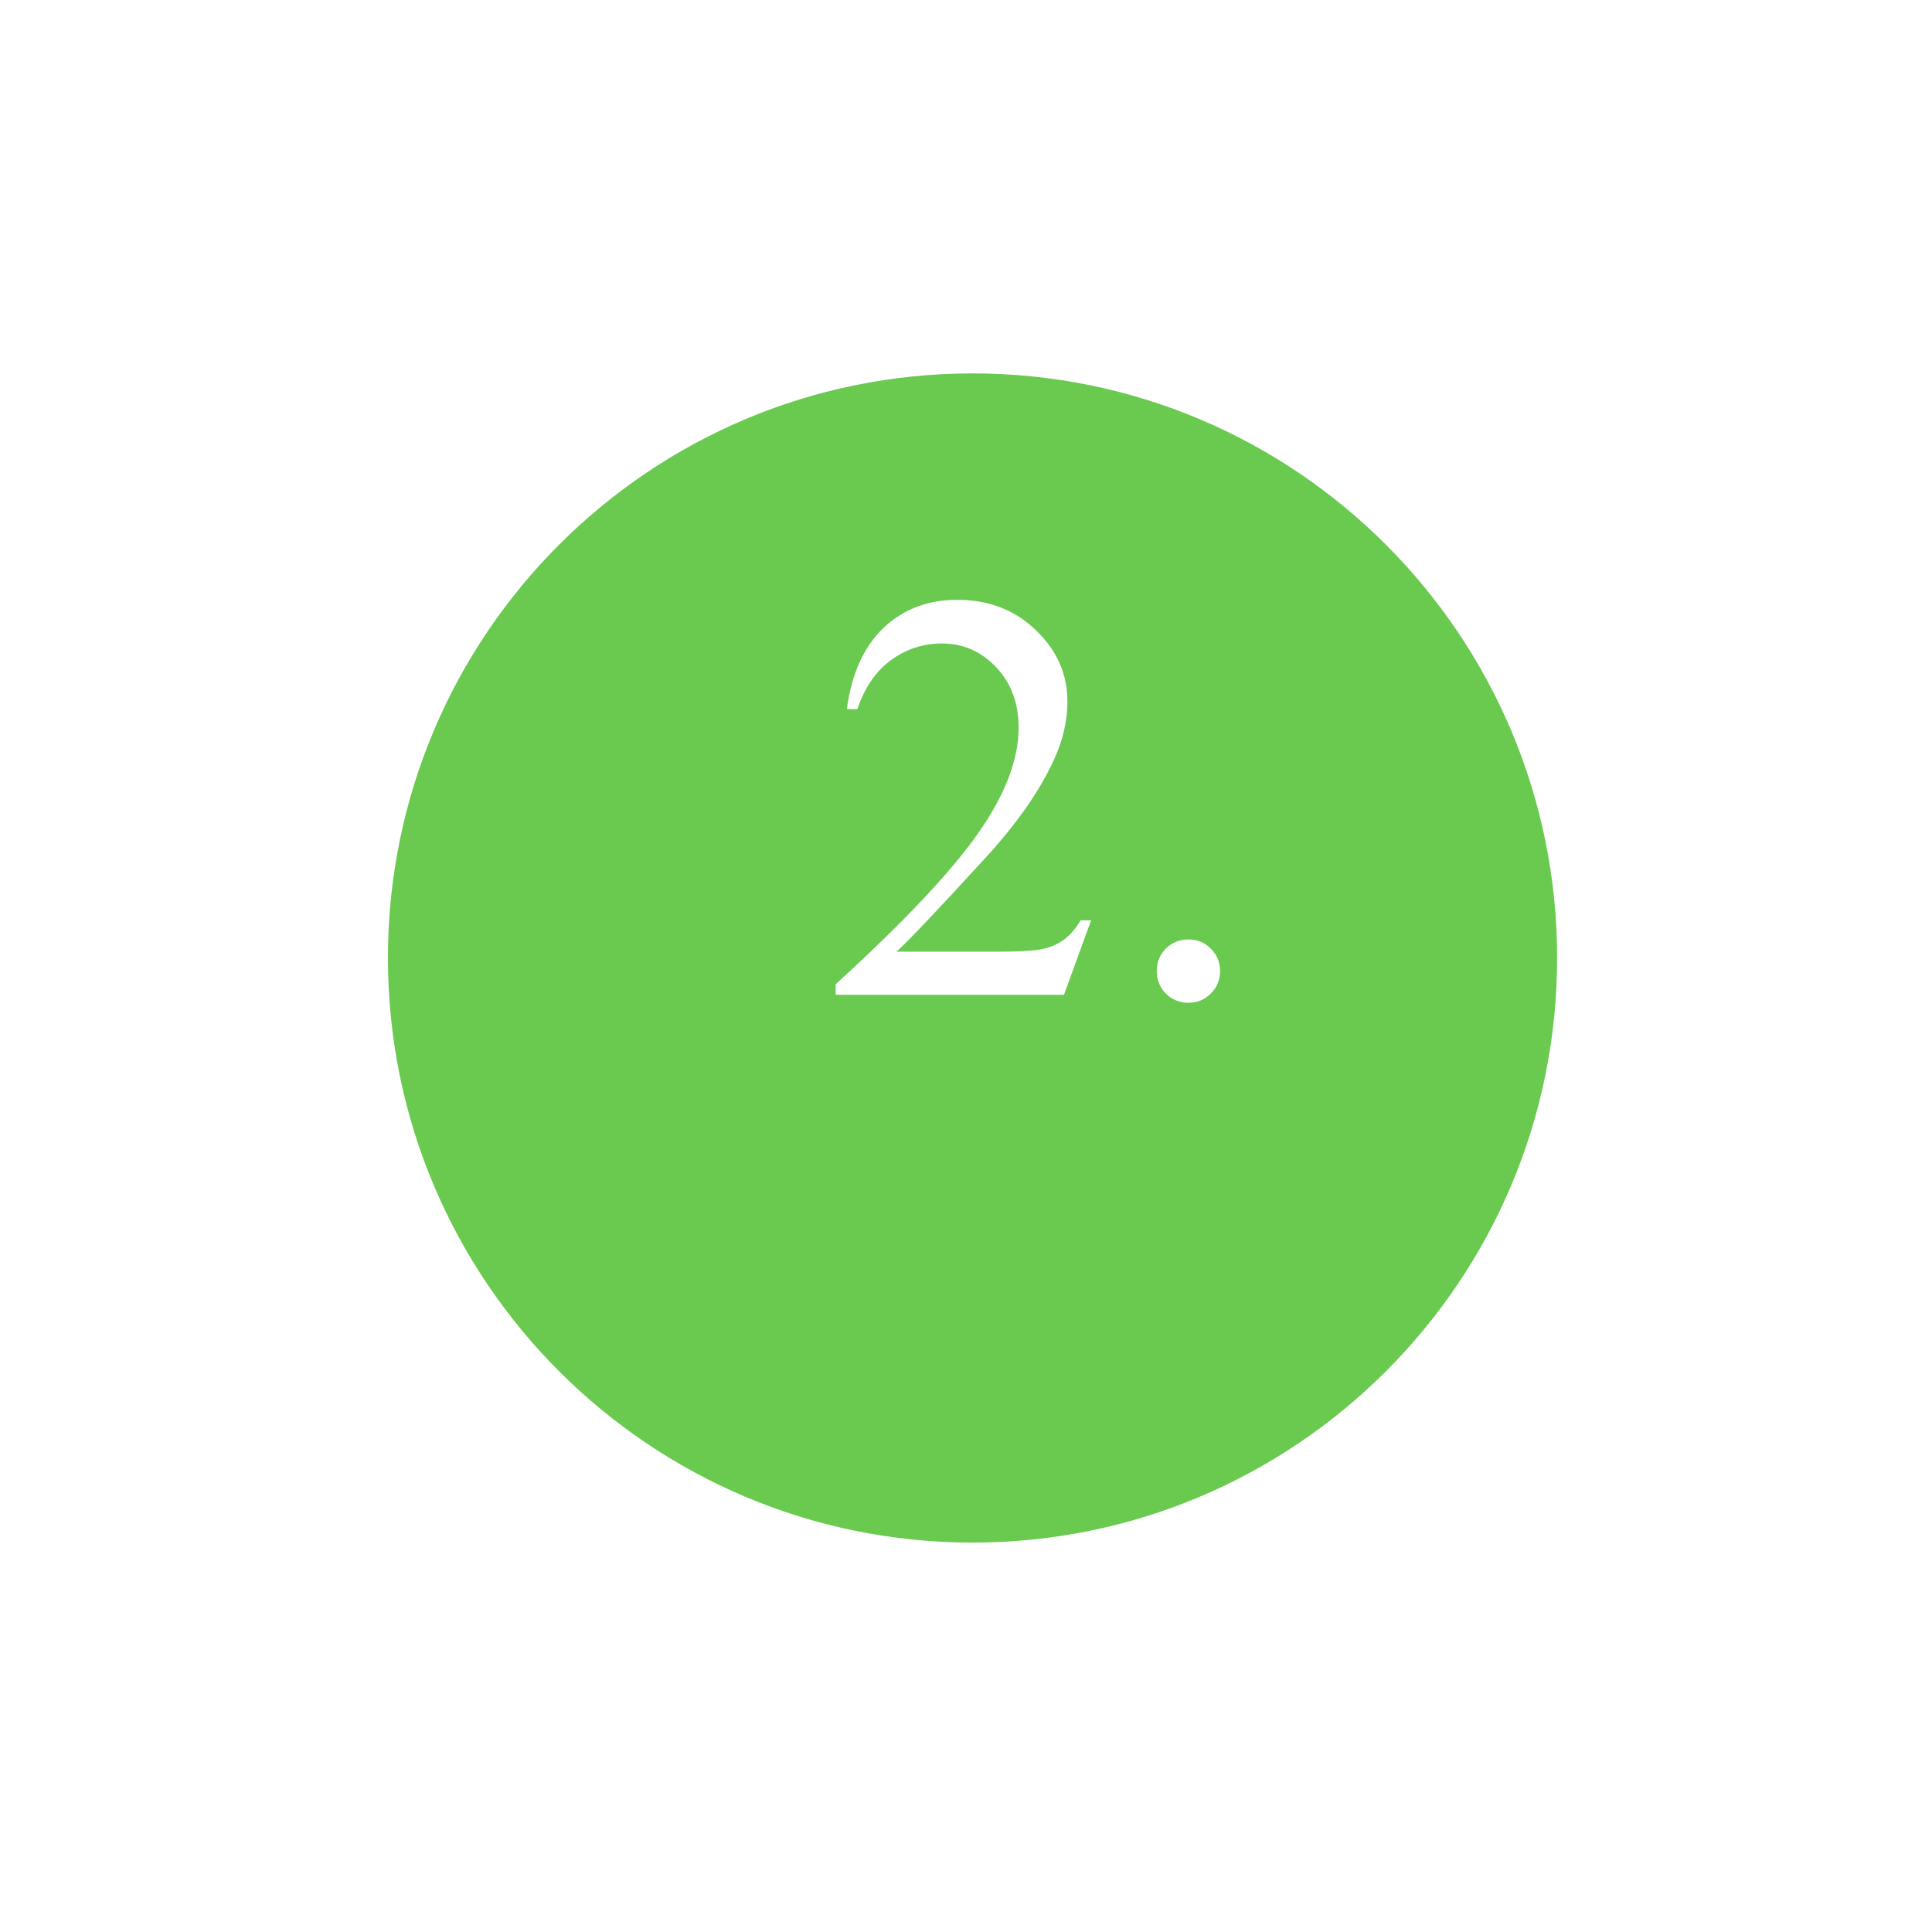 <?xml version="1.0" encoding="UTF-8"?> <svg xmlns="http://www.w3.org/2000/svg" width="119" height="119" viewBox="0 0 119 119" fill="none"><g clip-path="url(#clip0_364_39)"><mask id="mask0_364_39" style="mask-type:luminance" maskUnits="userSpaceOnUse" x="0" y="0" width="119" height="119"><path d="M119 0H0V119H119V0Z" fill="white"></path></mask><g mask="url(#mask0_364_39)"><g filter="url(#filter0_d_364_39)"><path d="M23.895 52.007C23.895 71.893 40.016 88.014 59.902 88.014C79.788 88.014 95.909 71.893 95.909 52.007C95.909 32.121 79.788 16 59.902 16C40.016 16 23.895 32.121 23.895 52.007Z" fill="#69CA4F"></path></g><path d="M67.206 56.685L65.536 61.273H51.474V60.623C55.61 56.849 58.523 53.767 60.21 51.377C61.898 48.986 62.741 46.8 62.741 44.82C62.741 43.308 62.278 42.066 61.352 41.093C60.427 40.121 59.319 39.634 58.03 39.634C56.858 39.634 55.804 39.98 54.866 40.671C53.94 41.351 53.255 42.353 52.81 43.677H52.159C52.452 41.509 53.202 39.845 54.409 38.685C55.628 37.525 57.145 36.945 58.962 36.945C60.895 36.945 62.507 37.566 63.796 38.808C65.097 40.05 65.747 41.515 65.747 43.203C65.747 44.41 65.466 45.617 64.903 46.824C64.036 48.722 62.63 50.732 60.685 52.853C57.767 56.041 55.944 57.962 55.218 58.619H61.44C62.706 58.619 63.591 58.572 64.095 58.478C64.61 58.384 65.073 58.197 65.483 57.916C65.894 57.623 66.251 57.212 66.556 56.685H67.206ZM73.2 57.863C73.751 57.863 74.214 58.056 74.589 58.443C74.964 58.818 75.151 59.275 75.151 59.814C75.151 60.353 74.958 60.816 74.571 61.203C74.196 61.578 73.739 61.765 73.2 61.765C72.661 61.765 72.198 61.578 71.811 61.203C71.436 60.816 71.249 60.353 71.249 59.814C71.249 59.263 71.436 58.8 71.811 58.425C72.198 58.05 72.661 57.863 73.2 57.863Z" fill="white"></path></g></g><defs><filter id="filter0_d_364_39" x="0.896" y="0" width="118.014" height="118.014" filterUnits="userSpaceOnUse" color-interpolation-filters="sRGB"><feFlood flood-opacity="0" result="BackgroundImageFix"></feFlood><feColorMatrix in="SourceAlpha" type="matrix" values="0 0 0 0 0 0 0 0 0 0 0 0 0 0 0 0 0 0 127 0" result="hardAlpha"></feColorMatrix><feOffset dy="7"></feOffset><feGaussianBlur stdDeviation="11.5"></feGaussianBlur><feColorMatrix type="matrix" values="0 0 0 0 0.412 0 0 0 0 0.792 0 0 0 0 0.31 0 0 0 0.65 0"></feColorMatrix><feBlend mode="normal" in2="BackgroundImageFix" result="effect1_dropShadow_364_39"></feBlend><feBlend mode="normal" in="SourceGraphic" in2="effect1_dropShadow_364_39" result="shape"></feBlend></filter><clipPath id="clip0_364_39"><rect width="119" height="119" fill="white"></rect></clipPath></defs></svg> 
